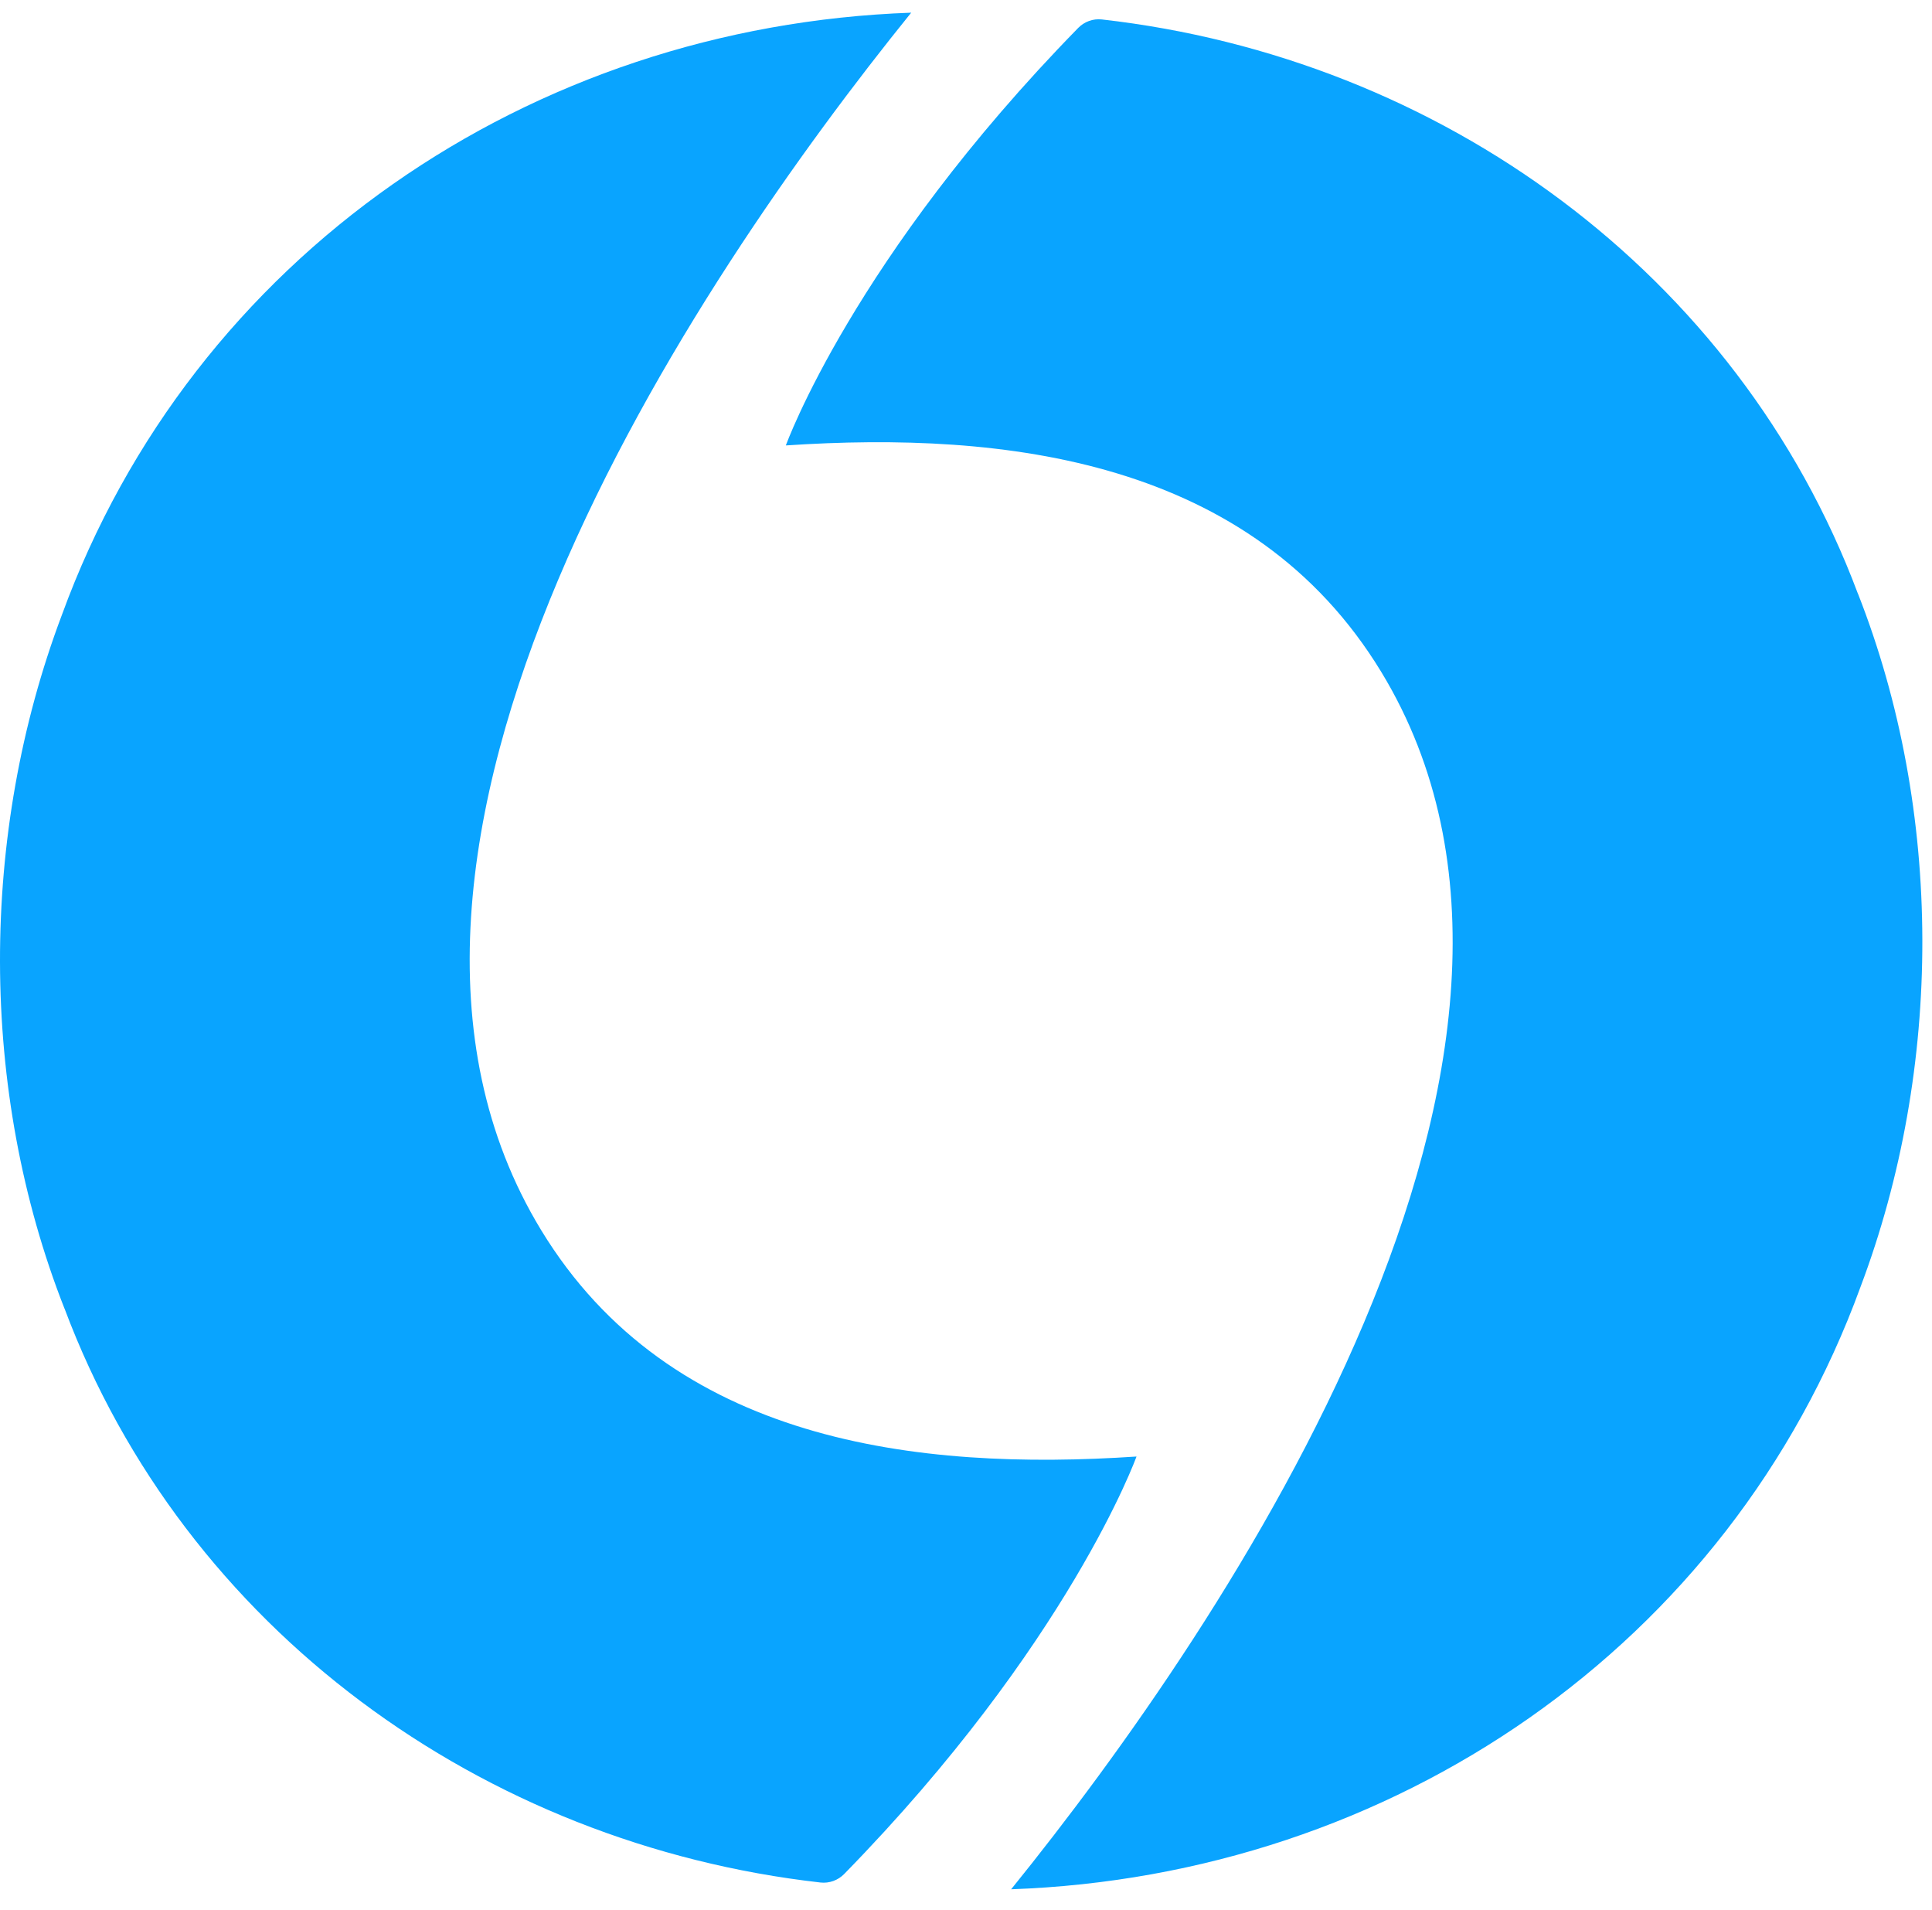 <svg width="174" height="172" viewBox="0 0 174 172" fill="none" xmlns="http://www.w3.org/2000/svg">
<path fill-rule="evenodd" clip-rule="evenodd" d="M73.898 169.507C43.468 166.066 16.639 146.697 5.81 117.82V117.833C-1.924 98.175 -1.87 75.092 5.574 55.369C17.369 23.03 47.767 2.355 82.065 1.142C62.543 25.277 27.939 76.566 48.731 110.754C60.38 129.908 82.618 132.466 102.356 131.15C102.356 131.15 96.282 148.029 76.028 168.741C75.475 169.307 74.685 169.596 73.898 169.507ZM99.232 1.751C129.663 5.192 156.492 24.561 167.32 53.438V53.425C175.055 73.082 175 96.166 167.557 115.889C155.762 148.228 125.363 168.902 91.066 170.116C110.587 145.981 145.191 94.692 124.4 60.504C112.751 41.35 90.513 38.792 70.775 40.108C70.775 40.108 76.849 23.229 97.103 2.517C97.656 1.951 98.446 1.662 99.232 1.751Z" fill="#09A4FF"/>
</svg>

